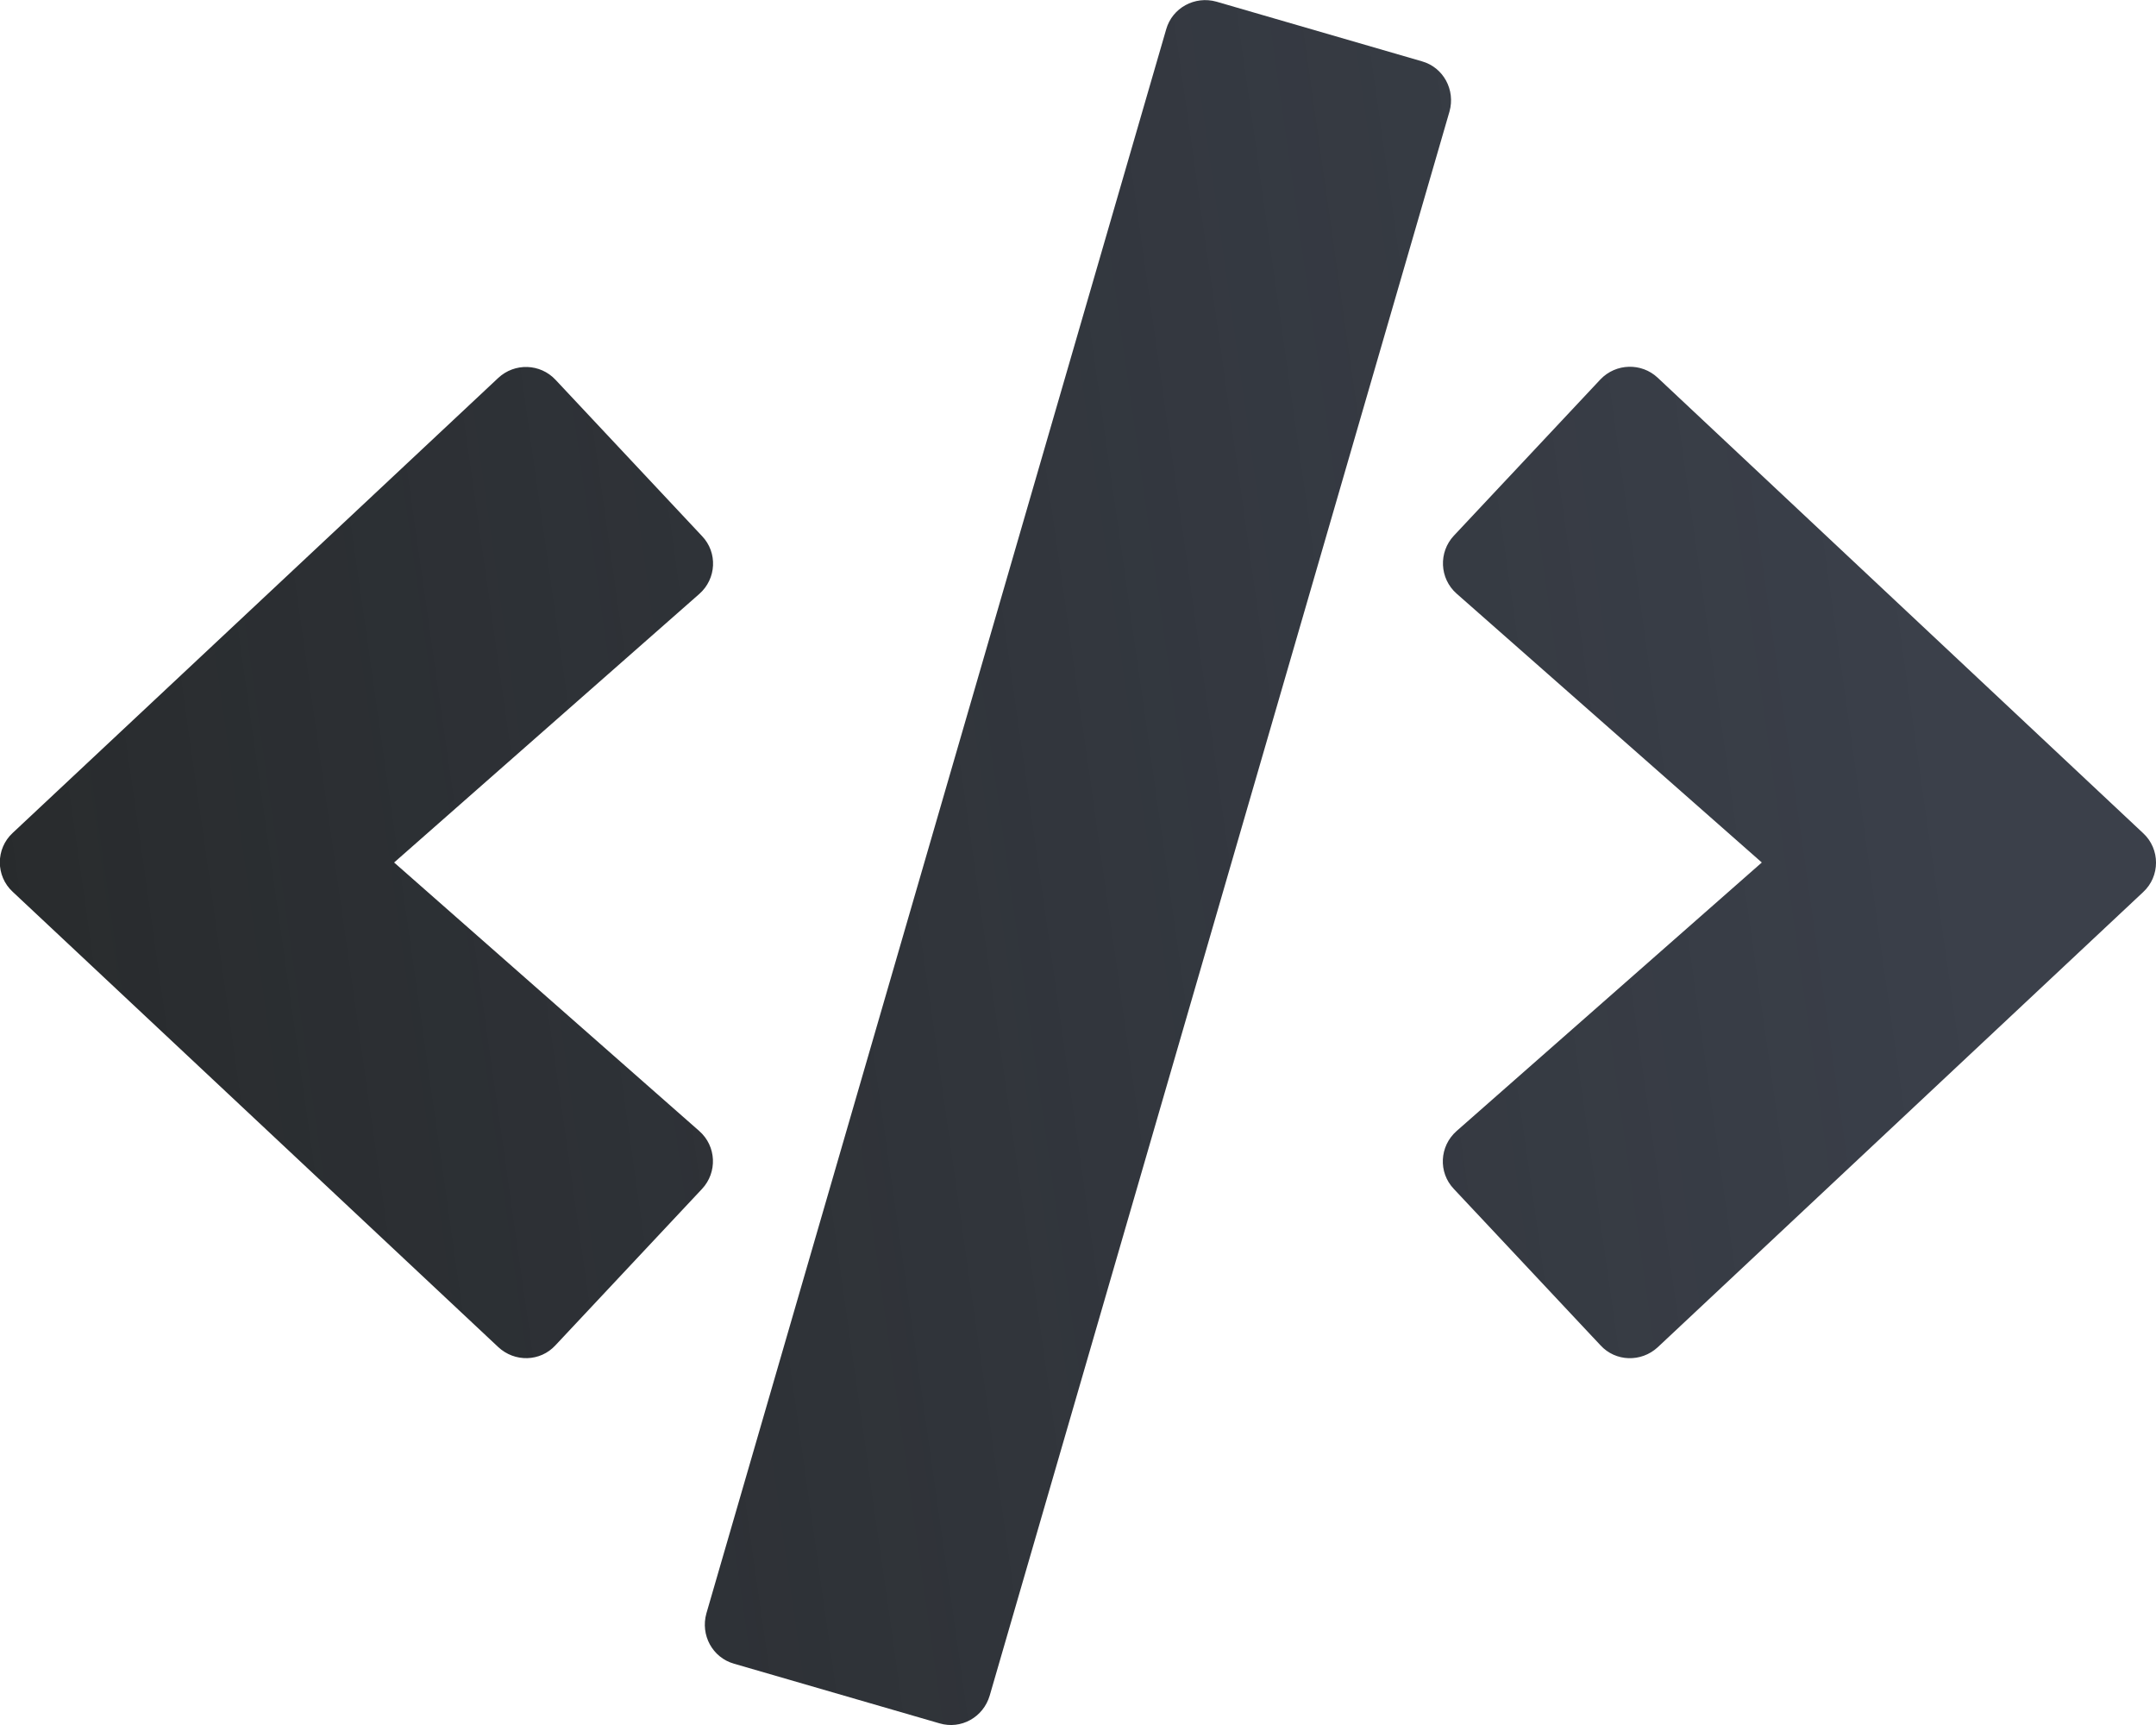 <svg width="30" height="24" viewBox="0 0 30 24" fill="none" xmlns="http://www.w3.org/2000/svg">
<g clip-path="url(#clip0_156_772)">
<path d="M13.073 23.977L10.213 23.147C9.913 23.062 9.745 22.748 9.829 22.448L16.227 0.408C16.312 0.108 16.626 -0.061 16.926 0.023L19.785 0.853C20.085 0.937 20.254 1.252 20.169 1.552L13.771 23.592C13.682 23.892 13.373 24.066 13.073 23.977ZM7.729 18.717L9.768 16.542C9.984 16.312 9.97 15.947 9.73 15.736L5.484 12L9.73 8.264C9.97 8.053 9.988 7.687 9.768 7.458L7.729 5.283C7.518 5.058 7.162 5.044 6.932 5.259L0.177 11.588C-0.062 11.808 -0.062 12.188 0.177 12.408L6.932 18.741C7.162 18.956 7.518 18.947 7.729 18.717ZM23.066 18.745L29.821 12.412C30.06 12.192 30.06 11.812 29.821 11.592L23.066 5.255C22.841 5.044 22.485 5.053 22.27 5.278L20.23 7.453C20.015 7.683 20.029 8.048 20.268 8.259L24.515 12L20.268 15.736C20.029 15.947 20.01 16.312 20.23 16.542L22.27 18.717C22.48 18.947 22.837 18.956 23.066 18.745Z" fill="url(#paint0_linear_156_772)"/>
</g>
<defs>
<linearGradient id="paint0_linear_156_772" x1="-8.862" y1="13.745" x2="37.244" y2="7.192" gradientUnits="userSpaceOnUse">
<stop stop-color="#232524"/>
<stop offset="0.771" stop-color="#151B27" stop-opacity="0.84"/>
</linearGradient>
<clipPath id="clip0_156_772">
<rect width="30" height="24" fill="white"/>
</clipPath>
</defs>
</svg>
